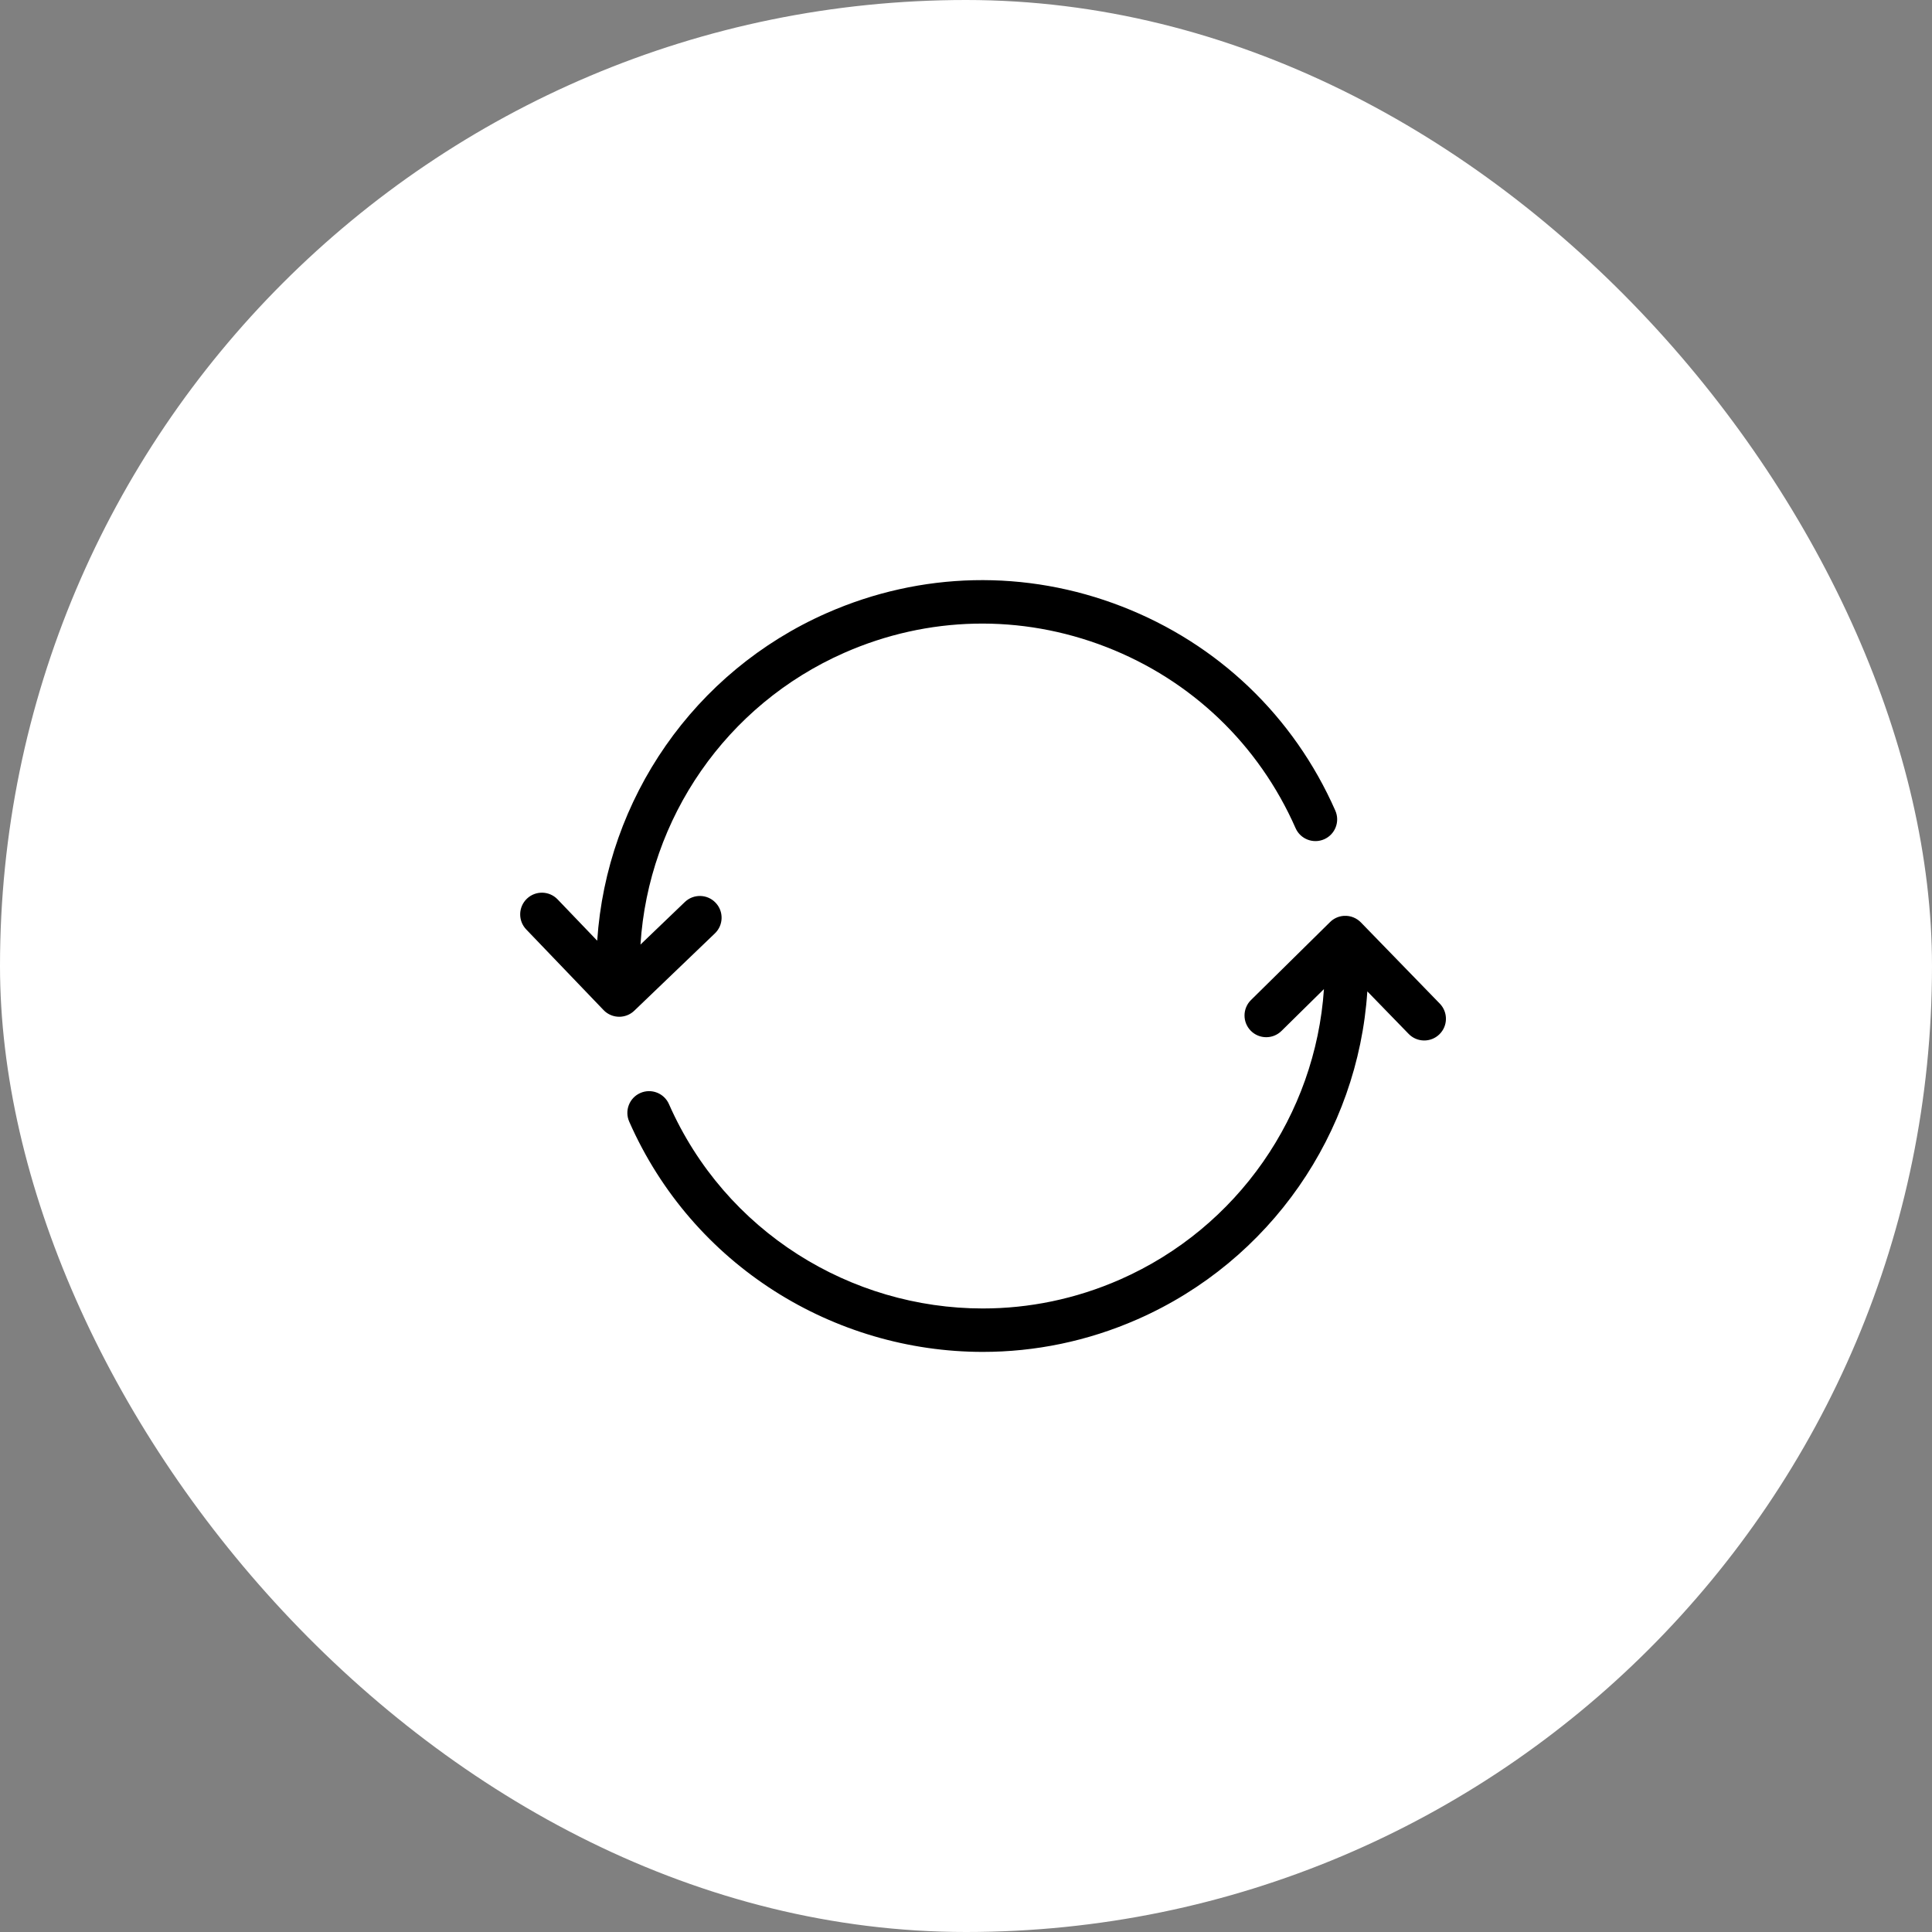<svg width="96" height="96" viewBox="0 0 96 96" fill="none" xmlns="http://www.w3.org/2000/svg">
<rect x="0" y="0" width="96" height="96" fill="#808080" stroke="none"/>
<rect width="96" height="96" rx="48" fill="white"/>
<g clip-path="url(#clip0_20009_29417)">
<path d="M31.523 50.216C31.354 50.381 31.13 50.491 30.878 50.517C30.865 50.518 30.851 50.519 30.837 50.52C30.836 50.52 30.835 50.52 30.834 50.52C30.812 50.522 30.79 50.522 30.768 50.522C30.516 50.522 30.28 50.434 30.094 50.285L30.094 50.285C30.093 50.284 30.092 50.283 30.092 50.283C30.091 50.282 30.091 50.282 30.091 50.282C30.09 50.282 30.09 50.281 30.089 50.281C30.089 50.281 30.089 50.28 30.088 50.28C30.088 50.279 30.087 50.279 30.087 50.279C30.087 50.279 30.086 50.278 30.086 50.278C30.085 50.278 30.085 50.278 30.085 50.277C30.084 50.277 30.084 50.276 30.083 50.276C30.077 50.271 30.072 50.267 30.066 50.262C30.066 50.261 30.065 50.261 30.064 50.26L30.064 50.26C30.063 50.259 30.063 50.259 30.062 50.258C30.062 50.258 30.061 50.258 30.061 50.258C30.061 50.257 30.06 50.257 30.06 50.256C30.059 50.256 30.059 50.256 30.059 50.255C30.058 50.255 30.058 50.255 30.057 50.254C30.057 50.254 30.056 50.253 30.056 50.253C30.056 50.253 30.055 50.253 30.055 50.252C30.03 50.23 30.007 50.207 29.984 50.183L26.148 46.183C25.735 45.753 25.75 45.07 26.18 44.657C26.61 44.245 27.293 44.259 27.706 44.689L29.675 46.743C30.141 39.7 34.484 33.369 41.081 30.463C45.767 28.399 50.976 28.283 55.749 30.137C60.522 31.991 64.288 35.593 66.351 40.279C66.592 40.825 66.344 41.462 65.799 41.702C65.253 41.942 64.616 41.695 64.376 41.149C62.545 36.991 59.203 33.795 54.968 32.149C50.733 30.504 46.11 30.606 41.951 32.438C36.081 35.024 32.222 40.665 31.825 46.935L34.029 44.821C34.46 44.408 35.143 44.422 35.555 44.853C35.968 45.283 35.954 45.966 35.524 46.378L31.523 50.216ZM71.543 49.87L67.628 45.84C67.417 45.62 67.113 45.49 66.788 45.508C66.788 45.508 66.787 45.508 66.786 45.508C66.769 45.509 66.752 45.51 66.735 45.512C66.481 45.538 66.255 45.652 66.086 45.821L62.161 49.691C61.737 50.109 61.732 50.792 62.15 51.217C62.569 51.641 63.252 51.646 63.676 51.227L65.786 49.148C65.365 55.389 61.512 60.999 55.665 63.574C53.441 64.553 51.12 65.017 48.833 65.017C42.291 65.017 36.042 61.223 33.24 54.863C33 54.318 32.363 54.07 31.818 54.31C31.272 54.55 31.025 55.187 31.265 55.733C34.422 62.901 41.464 67.175 48.836 67.175C51.412 67.175 54.03 66.653 56.535 65.549C63.134 62.643 67.478 56.306 67.942 49.261L69.995 51.374C70.41 51.801 71.093 51.812 71.521 51.396C71.948 50.981 71.958 50.298 71.543 49.87Z" fill="black"/>
</g>
<defs>
<clipPath id="clip0_20009_29417">
<rect width="46" height="46" fill="white" transform="translate(25.848 25)"/>
</clipPath>
</defs>
</svg>
